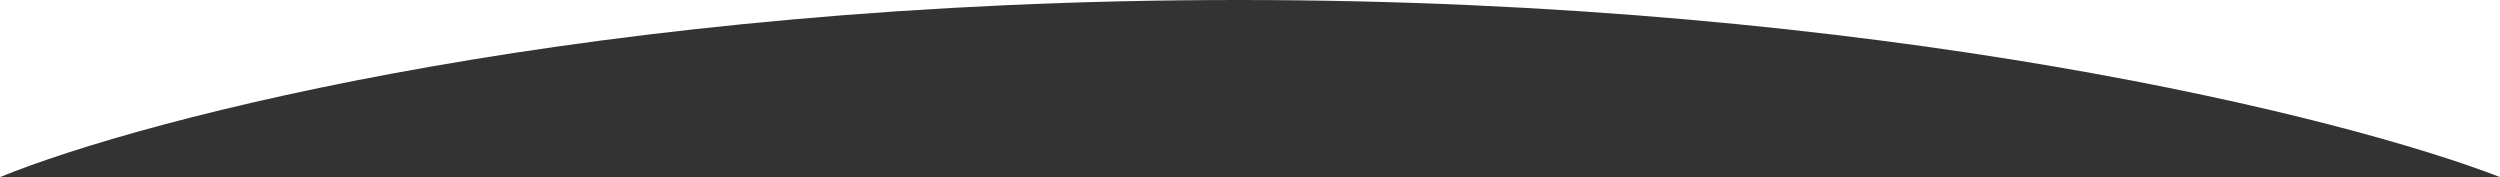 <svg width="1920" height="136" fill="none" xmlns="http://www.w3.org/2000/svg"><rect width="100%" height="100%" fill="#333333" stroke="none"/><path d="M0 136C111.116 90.667 456.485 0 951 0H0v136ZM1920 0H951c494.52 0 852.21 90.667 969 136V0Z" fill="#fff"/></svg>